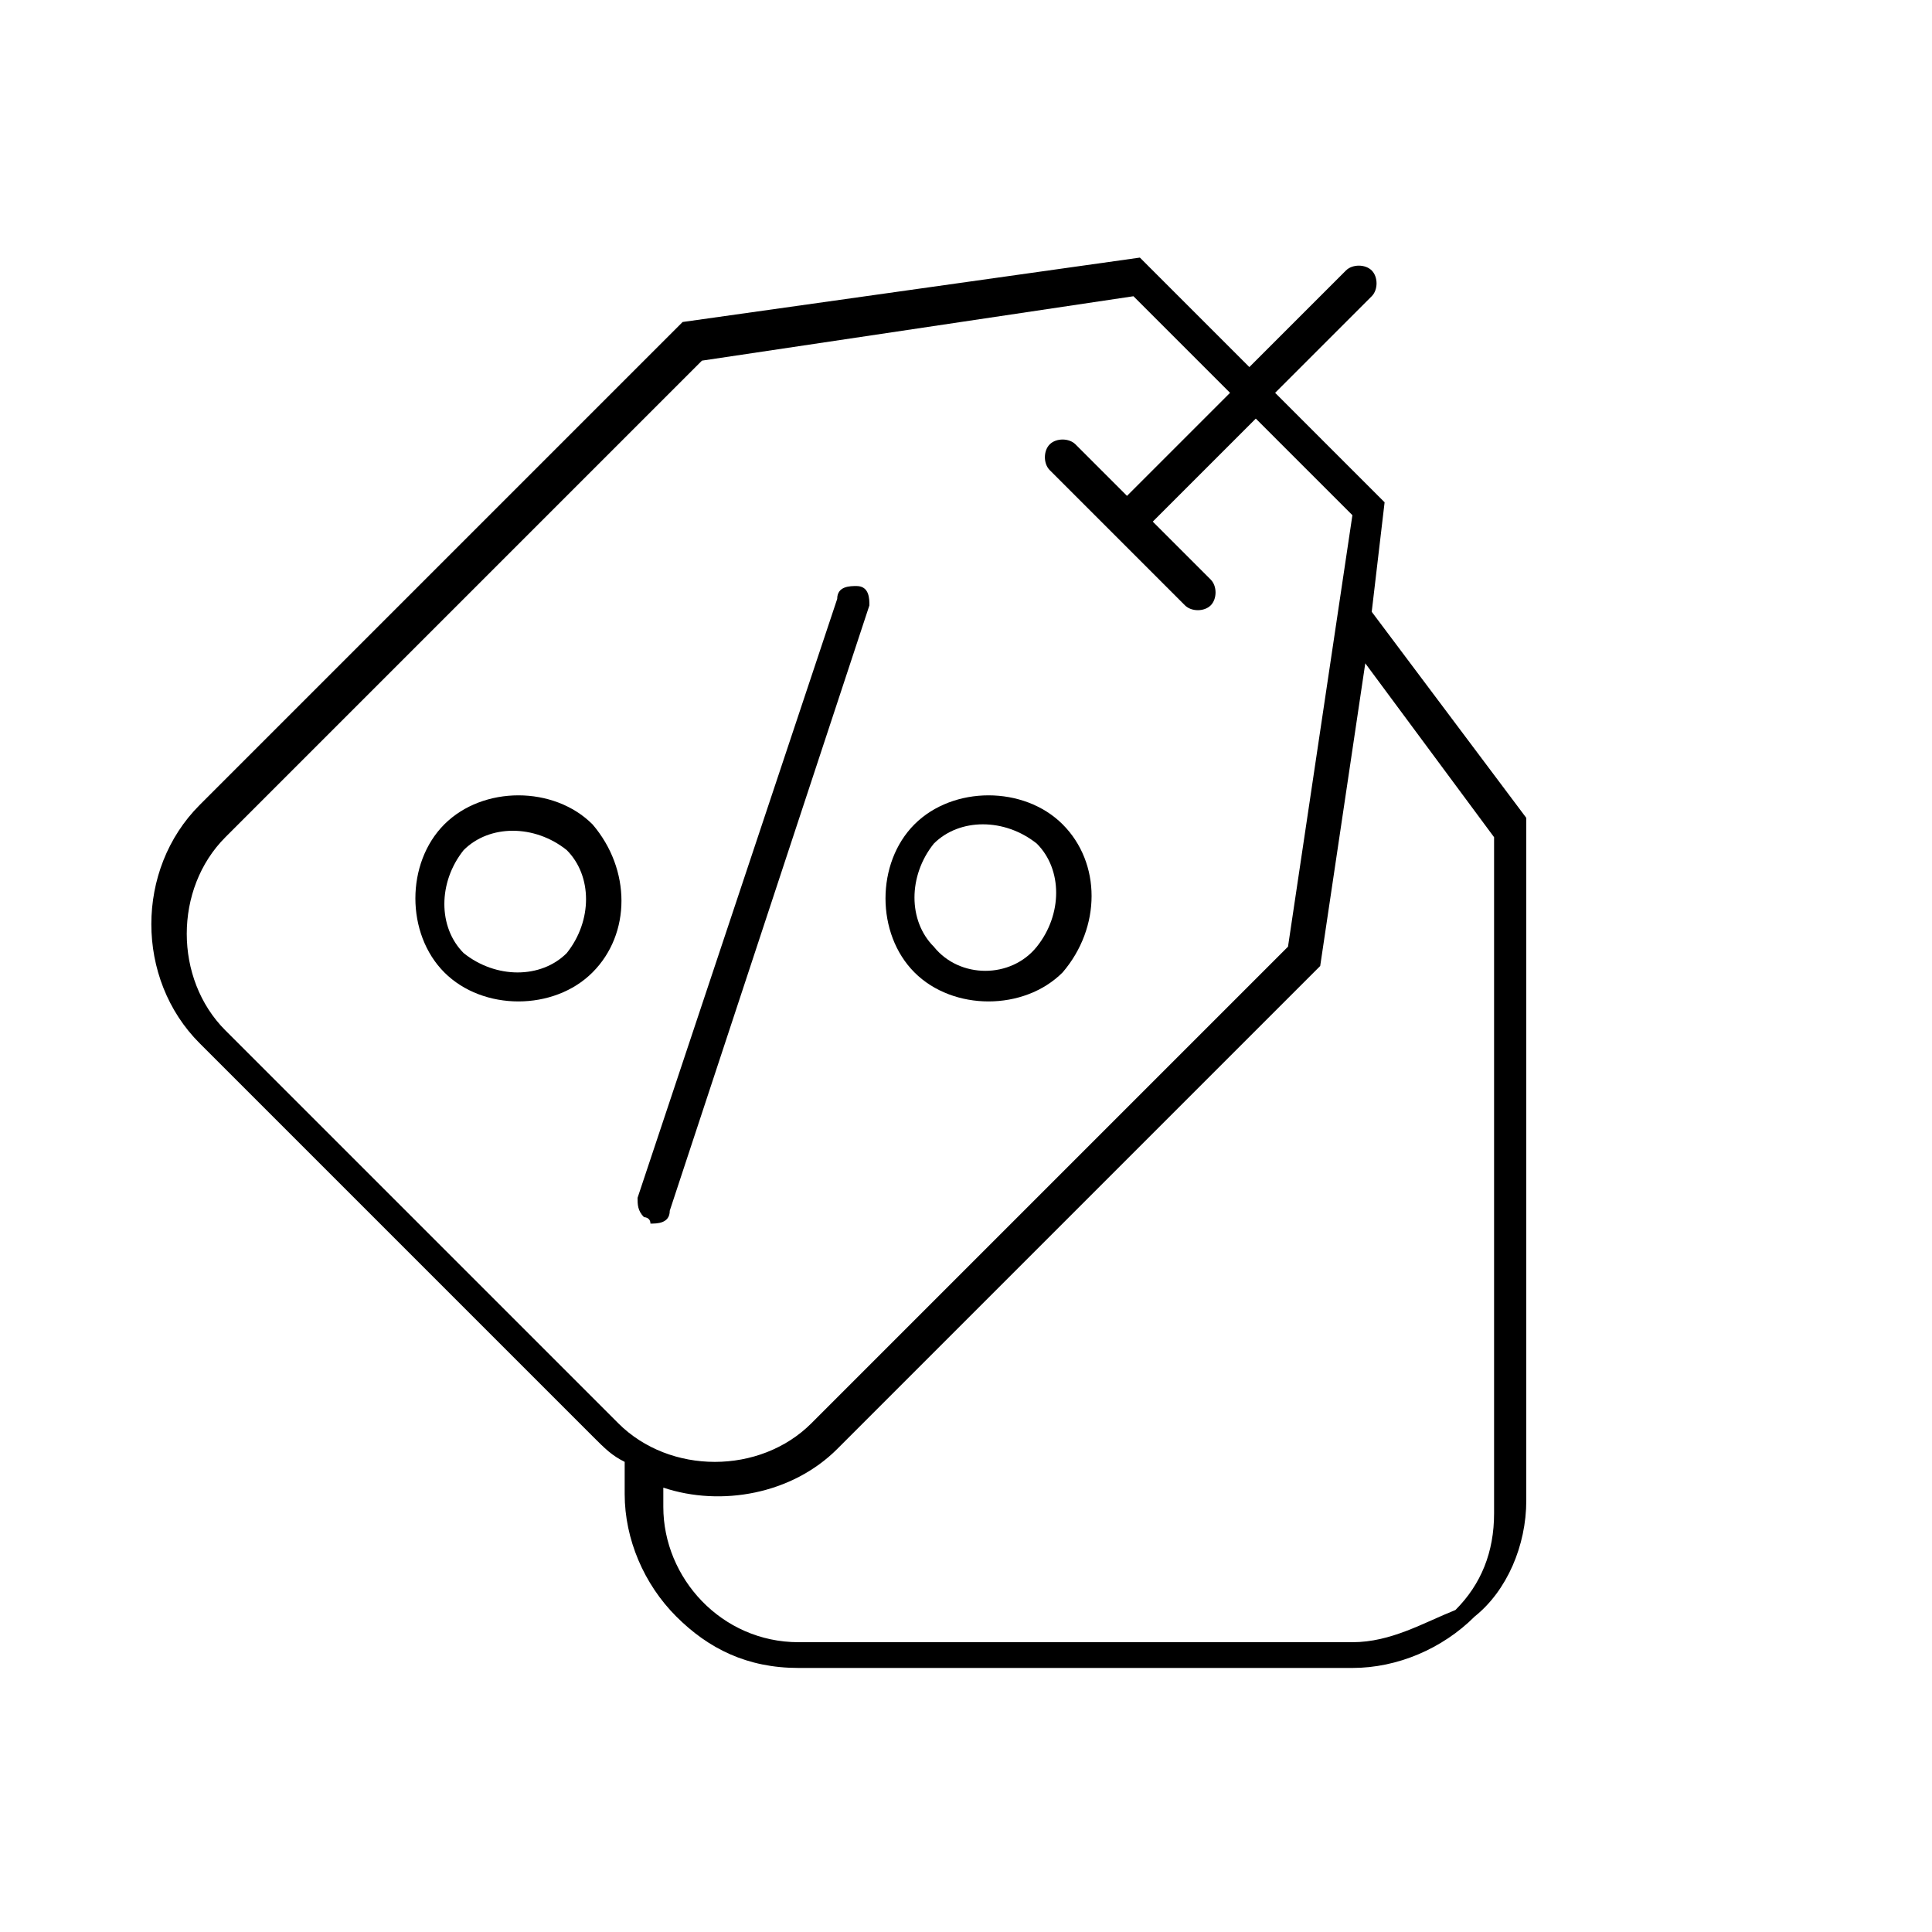 <?xml version="1.0" encoding="utf-8"?>
<!-- Generator: Adobe Illustrator 26.4.1, SVG Export Plug-In . SVG Version: 6.00 Build 0)  -->
<svg version="1.1" xmlns="http://www.w3.org/2000/svg" xmlns:xlink="http://www.w3.org/1999/xlink" x="0px" y="0px"
	 viewBox="0 0 30 30" style="enable-background:new 0 0 30 30;" xml:space="preserve">
<style type="text/css">
	.st0{display:none;}
	.st1{display:inline;}
</style>
<g id="katman_1" class="st0">
	<g class="st1">
		<path d="M20.2,5.3h-5.4V4.5c0-0.3-0.2-0.5-0.5-0.5h-2.2c-0.3,0-0.5,0.2-0.5,0.5v0.8H5.1v0.9c0,0.7,0.4,1.4,0.9,1.7
			c-0.2,0.9-0.3,1.8-0.3,2.9c0,2.6,0.7,5.3,2.1,5.3h7.3v0.3c0,0.8,0.6,1.5,1.4,1.6c-0.2,0.3-0.4,0.6-0.4,1c0,0.4,0.2,0.8,0.5,1.1
			h-0.5c-0.4,0-0.7,0.3-0.7,0.7v0.9c0,0.4,0.3,0.7,0.7,0.7h0.3v0.2c0,1,0.8,1.8,1.8,1.8h2.1V26h2.6v-1.9l0-7.2c0-0.1,0-0.2-0.1-0.3
			c-0.1-0.1-0.2-0.1-0.3-0.1h-1.1c-0.2,0-0.4,0.2-0.4,0.4v4.3c0,0.3-0.3,0.6-0.6,0.6h-0.6c0,0,0-0.1,0-0.1v-0.9
			c0-0.4-0.3-0.7-0.7-0.7h-0.5c0.3-0.3,0.5-0.7,0.5-1.1c0-0.4-0.2-0.8-0.4-1c0.8-0.1,1.4-0.8,1.4-1.6v-0.3h0.4
			c1.7,0,3.1-1.4,3.1-3.1v-1.5h0.6c0.3,0,0.6-0.3,0.6-0.6v-0.8C24.9,7.4,22.8,5.3,20.2,5.3z M22.3,25.4h-1.5v-1h1.5V25.4z
			 M21.7,21.2v-4.1h0.7l0,6.7h-2h-2.1c-0.7,0-1.2-0.6-1.2-1.2v-0.2h2.3h1.2C21.1,22.3,21.7,21.8,21.7,21.2z M19.4,20.8v0.9
			c0,0.1,0,0.1-0.1,0.1h-2.9h-0.3c-0.1,0-0.1,0-0.1-0.1v-0.9c0-0.1,0-0.1,0.1-0.1L19.4,20.8C19.3,20.7,19.4,20.8,19.4,20.8z
			 M12.2,4.6h2v0.7h-2V4.6z M6.2,10.8c0-1,0.1-1.9,0.3-2.7c0.2,0.1,0.4,0.1,0.6,0.1h0.1C7.1,8.8,7,9.7,7,10.8c0,0.8,0.1,1.6,0.1,2.2
			c0.1,0.8,0.3,1.1,0.6,1.1c0.3,0,0.5-0.3,0.6-1.1c0.1-0.6,0.1-1.4,0.1-2.2c0-1.1-0.1-2-0.2-2.6H9C9.2,9,9.3,9.9,9.3,10.8
			c0,2.7-0.8,4.7-1.5,4.7C7,15.5,6.2,13.5,6.2,10.8z M8,10.8c0,1.2-0.1,2-0.2,2.4c-0.1-0.4-0.2-1.3-0.2-2.4c0-1.1,0.1-2,0.2-2.4
			C7.9,8.8,8,9.7,8,10.8z M12.7,8.2C12.9,9,13,9.9,13,10.8c0,2.1-0.6,4-1.4,4.7H8.8c0.7-0.9,1.1-2.9,1.1-4.7c0-0.9-0.1-1.8-0.3-2.6
			H12.7z M18.7,19.1c0,0.6-0.5,1-1,1s-1-0.5-1-1c0-0.6,0.5-1,1-1S18.7,18.5,18.7,19.1z M19.7,16.4c0,0.6-0.5,1.1-1.1,1.1h-1.8
			c-0.6,0-1.1-0.5-1.1-1.1v-0.3h4V16.4z M23.2,13c0,1.4-1.1,2.5-2.5,2.5h-8.3c0.7-1,1.2-2.7,1.2-4.7c0-0.9-0.1-1.8-0.3-2.6H14
			c0.6,0,1.1,0.5,1.1,1.1c0,1.2,1,2.2,2.2,2.2h5.9V13z M24.4,10.9C24.4,10.9,24.4,10.9,24.4,10.9l-7.1,0c-0.9,0-1.7-0.8-1.7-1.7
			c0-0.9-0.7-1.6-1.6-1.6H7.1C6.3,7.7,5.6,7,5.6,6.2V5.9h14.6c2.3,0,4.2,1.9,4.2,4.2V10.9z"/>
		<path d="M17.7,19.4c0.2,0,0.3-0.2,0.3-0.3c0-0.2-0.2-0.3-0.3-0.3c-0.2,0-0.3,0.2-0.3,0.3C17.3,19.3,17.5,19.4,17.7,19.4z"/>
	</g>
</g>
<g id="katman_2" class="st0">
	<g class="st1">
		<path d="M17.5,7.7H4.6c-0.7,0-1.2,0.5-1.2,1.2v9.6c0,0.7,0.5,1.2,1.2,1.2h4l-0.3,1H8.2c-0.6,0-1.1,0.5-1.1,1.1v0.7H15v-0.7
			c0-0.6-0.5-1.1-1.1-1.1h-0.1l-0.3-1h4c0.7,0,1.2-0.5,1.2-1.2V8.9C18.7,8.2,18.1,7.7,17.5,7.7z M14.4,21.7v0.1H7.6v-0.1
			c0-0.3,0.2-0.5,0.5-0.5h5.7C14.2,21.1,14.4,21.4,14.4,21.7z M8.9,20.6l0.3-0.9h3.7l0.3,0.9H8.9z M4.6,8.2h12.9
			c0.3,0,0.6,0.3,0.6,0.6v8.7H3.9V8.9C3.9,8.5,4.2,8.2,4.6,8.2z M17.5,19.1H4.6c-0.3,0-0.6-0.3-0.6-0.6v-0.3h14.2v0.3
			C18.1,18.8,17.8,19.1,17.5,19.1z"/>
		<path d="M11,18.4c-0.1,0-0.3,0.1-0.3,0.3c0,0.1,0.1,0.3,0.3,0.3c0.1,0,0.3-0.1,0.3-0.3C11.3,18.5,11.2,18.4,11,18.4z"/>
		<path d="M25.5,7.8h-5c-0.6,0-1.1,0.5-1.1,1.1v12.4c0,0.6,0.5,1.1,1.1,1.1h5c0.6,0,1.1-0.5,1.1-1.1V8.9C26.6,8.3,26.1,7.8,25.5,7.8
			z M20.5,8.4h5c0.3,0,0.5,0.2,0.5,0.5v0.3H20V8.9C20,8.6,20.2,8.4,20.5,8.4z M26.1,9.7v0.6H20V9.7H26.1z M25.5,21.8h-5
			c-0.3,0-0.5-0.2-0.5-0.5V10.9h6.1v10.4C26.1,21.5,25.8,21.8,25.5,21.8z"/>
		<path d="M23,15.4c0.6,0,1.1-0.5,1.1-1.1c0-0.6-0.5-1.1-1.1-1.1c-0.6,0-1.1,0.5-1.1,1.1C21.9,14.9,22.4,15.4,23,15.4z M23,13.7
			c0.3,0,0.5,0.2,0.5,0.5c0,0.3-0.2,0.5-0.5,0.5s-0.5-0.2-0.5-0.5C22.5,14,22.7,13.7,23,13.7z"/>
		<path d="M24.5,17.7h-3c-0.2,0-0.3,0.1-0.3,0.3c0,0.2,0.1,0.3,0.3,0.3h3c0.2,0,0.3-0.1,0.3-0.3C24.8,17.8,24.7,17.7,24.5,17.7z"/>
		<path d="M24.5,18.8h-3c-0.2,0-0.3,0.1-0.3,0.3c0,0.2,0.1,0.3,0.3,0.3h3c0.2,0,0.3-0.1,0.3-0.3C24.8,18.9,24.7,18.8,24.5,18.8z"/>
		<path d="M24.5,19.9h-3c-0.2,0-0.3,0.1-0.3,0.3c0,0.2,0.1,0.3,0.3,0.3h3c0.2,0,0.3-0.1,0.3-0.3C24.8,20,24.7,19.9,24.5,19.9z"/>
	</g>
</g>
<g id="katman_3" class="st0">
	<g class="st1">
		<path d="M16.1,15.2C16.1,15.2,16.1,15.2,16.1,15.2c0-0.1,0-0.2,0-0.2c0-0.1,0-0.1,0-0.2c0,0,0,0,0,0c0-0.1,0-0.1,0-0.2
			c0,0,0,0,0,0c-0.1-0.9-0.5-1.8-1.2-2.5c-0.7-0.7-1.6-1.1-2.5-1.2c0,0,0,0,0,0c-0.1,0-0.1,0-0.2,0c0,0,0,0,0,0c-0.1,0-0.1,0-0.2,0
			s-0.1,0-0.2,0c0,0,0,0,0,0c-0.1,0-0.1,0-0.2,0c0,0,0,0,0,0c-0.9,0.1-1.8,0.5-2.5,1.2c-0.7,0.7-1.1,1.6-1.2,2.5c0,0,0,0,0,0
			c0,0.1,0,0.1,0,0.2c0,0,0,0,0,0.1c0,0.1,0,0.1,0,0.2c0,0,0,0,0,0.1c0,0,0,0,0,0.1c0,0.1,0,0.1,0,0.2c0,0,0,0,0,0.1
			c0,0.1,0,0.1,0,0.2c0,0,0,0,0,0c0.1,0.9,0.5,1.8,1.2,2.5c0.7,0.7,1.6,1.1,2.5,1.2c0,0,0,0,0,0c0.1,0,0.1,0,0.2,0c0,0,0,0,0,0
			c0.1,0,0.1,0,0.2,0s0.1,0,0.2,0c0,0,0,0,0,0c0.1,0,0.1,0,0.2,0c0,0,0,0,0,0c0.9-0.1,1.8-0.5,2.5-1.2c0.7-0.7,1.1-1.6,1.2-2.5
			c0,0,0,0,0,0C16.1,15.3,16.1,15.3,16.1,15.2z M15.4,16.2c0,0,0,0.1,0,0.1c0,0,0,0,0,0.1c0,0,0,0,0,0.1c0,0,0,0.1,0,0.1
			c0,0,0,0,0,0c-0.1,0.2-0.2,0.4-0.3,0.6c-0.3-0.8-0.9-1.6-1.7-2c0,0,0-0.1,0-0.1c0-0.1,0-0.2,0-0.2c0,0,0,0,0,0c0,0,0,0,0-0.1
			c0.8-0.2,1.7,0,2.4,0.4C15.6,15.4,15.5,15.8,15.4,16.2C15.4,16.2,15.4,16.2,15.4,16.2z M13.5,18.2c0,0-0.1,0-0.1,0c0,0,0,0-0.1,0
			c0,0,0,0-0.1,0c0,0-0.1,0-0.1,0c0,0,0,0,0,0c-0.2,0.1-0.4,0.1-0.6,0.2c0.4-0.8,0.5-1.7,0.3-2.6c0,0,0.1,0,0.1-0.1
			c0.1-0.1,0.1-0.1,0.1-0.2c0,0,0,0,0,0c0,0,0,0,0-0.1c0.7,0.5,1.2,1.2,1.4,2C14.2,17.8,13.9,18,13.5,18.2
			C13.6,18.2,13.6,18.2,13.5,18.2z M10.8,18.4c0,0-0.1,0-0.1,0c0,0,0,0-0.1,0c0,0,0,0-0.1,0c0,0-0.1,0-0.1,0c0,0,0,0,0,0
			c-0.2-0.1-0.4-0.2-0.5-0.3c0.8-0.3,1.6-0.9,2-1.7c0,0,0.1,0,0.1,0c0,0,0.1,0,0.1,0c0,0,0,0,0,0c0,0,0.1,0,0.1,0c0,0,0,0,0,0
			c0,0,0,0,0,0c0.2,0.8,0,1.7-0.4,2.4C11.5,18.6,11.2,18.5,10.8,18.4C10.8,18.4,10.8,18.4,10.8,18.4z M8.7,16.5c0,0,0-0.1,0-0.1
			c0,0,0,0,0-0.1c0,0,0,0,0-0.1c0,0,0-0.1,0-0.1c0,0,0,0,0,0c-0.1-0.2-0.1-0.4-0.2-0.6c0.5,0.2,1.1,0.4,1.7,0.4c0.3,0,0.6,0,0.9-0.1
			c0,0,0,0.1,0.1,0.1c0.1,0.1,0.2,0.1,0.2,0.2c-0.5,0.7-1.2,1.2-2,1.4C9.1,17.2,8.9,16.9,8.7,16.5C8.7,16.5,8.7,16.5,8.7,16.5z
			 M8.6,13.8c0,0,0-0.1,0-0.1c0,0,0,0,0-0.1c0,0,0,0,0-0.1c0,0,0-0.1,0-0.1c0,0,0,0,0,0C8.8,13.2,9,13,9.1,12.8
			c0.3,0.8,0.9,1.6,1.7,2c0,0,0,0.1,0,0.1c0,0.1,0,0.2,0,0.2c0,0,0,0,0,0c0,0,0,0,0,0.1c-0.8,0.2-1.7,0-2.4-0.4
			C8.4,14.5,8.5,14.1,8.6,13.8C8.6,13.8,8.6,13.8,8.6,13.8z M10.4,11.7c0,0,0.1,0,0.1,0c0,0,0,0,0.1,0c0,0,0,0,0.1,0
			c0,0,0.1,0,0.1,0c0,0,0,0,0,0c0.2-0.1,0.4-0.1,0.6-0.2c-0.4,0.8-0.5,1.7-0.3,2.6c0,0-0.1,0-0.1,0.1c0,0,0,0,0,0
			c-0.1,0.1-0.1,0.1-0.1,0.2c0,0,0,0,0,0c0,0,0,0,0,0.1c-0.7-0.5-1.2-1.2-1.4-2C9.8,12.1,10.1,11.9,10.4,11.7
			C10.4,11.7,10.4,11.7,10.4,11.7z M13.2,11.6c0,0,0.1,0,0.1,0c0,0,0,0,0.1,0c0,0,0,0,0.1,0c0,0,0.1,0,0.1,0c0,0,0,0,0,0
			c0.2,0.1,0.4,0.2,0.6,0.3c-0.8,0.3-1.6,0.9-2,1.7c0,0-0.1,0-0.1,0c0,0-0.1,0-0.1,0c0,0,0,0,0,0c0,0-0.1,0-0.1,0c0,0,0,0,0,0
			c0,0,0,0,0,0c-0.2-0.8,0-1.7,0.4-2.4C12.4,11.4,12.8,11.4,13.2,11.6C13.2,11.6,13.2,11.6,13.2,11.6z M15.3,13.4c0,0,0,0.1,0,0.1
			c0,0,0,0,0,0.1c0,0,0,0,0,0.1c0,0,0,0.1,0,0.1c0,0,0,0,0,0c0.1,0.2,0.1,0.4,0.2,0.6c-0.8-0.4-1.7-0.5-2.6-0.3c0,0,0-0.1-0.1-0.1
			c-0.1-0.1-0.2-0.1-0.2-0.2c0.5-0.7,1.2-1.2,2-1.4C14.9,12.7,15.1,13,15.3,13.4C15.2,13.4,15.3,13.4,15.3,13.4z M12.1,15.7
			C12.1,15.7,12.1,15.7,12.1,15.7C12.1,15.7,12.1,15.7,12.1,15.7c-0.1,0-0.1,0-0.1,0c0,0,0,0-0.1,0c0,0,0,0,0,0c0,0,0,0-0.1,0
			c0,0,0,0,0,0c-0.2,0-0.3-0.1-0.4-0.3c0,0,0,0,0,0c0,0,0,0,0,0c0,0,0,0,0,0c0,0,0,0,0,0c0,0,0,0,0,0c0,0,0,0,0,0c0,0,0,0,0,0
			c0,0,0,0,0,0c0,0,0,0,0-0.1c0,0,0,0,0,0c0-0.1,0-0.2,0-0.3c0,0,0,0,0,0c0,0,0,0,0-0.1c0,0,0,0,0,0c0,0,0,0,0,0c0,0,0,0,0,0
			c0,0,0,0,0,0c0,0,0,0,0,0c0,0,0,0,0,0c0,0,0,0,0,0c0,0,0,0,0,0c0.1-0.1,0.3-0.3,0.4-0.3c0,0,0,0,0,0c0,0,0,0,0.1,0c0,0,0,0,0,0
			c0,0,0,0,0.1,0c0,0,0,0,0.1,0c0,0,0,0,0,0c0,0,0,0,0.1,0c0,0,0,0,0,0c0.2,0,0.4,0.2,0.5,0.3c0,0,0,0,0,0c0,0,0,0,0,0c0,0,0,0,0,0
			c0,0,0,0,0,0c0,0,0,0,0,0c0,0,0,0,0,0c0,0,0,0,0,0c0,0,0,0,0,0c0,0.1,0,0.2,0,0.2c0,0,0,0,0,0c0,0,0,0,0,0c0,0,0,0,0,0
			c0,0,0,0,0,0c0,0,0,0,0,0c0,0,0,0,0,0c0,0,0,0,0,0c0,0,0,0,0,0C12.5,15.5,12.3,15.6,12.1,15.7C12.1,15.7,12.1,15.7,12.1,15.7z"/>
		<path d="M25.2,15.2C25.2,15.2,25.2,15.2,25.2,15.2c0-0.1,0-0.2,0-0.2c0-0.1,0-0.1,0-0.2c0,0,0,0,0,0c0-0.1,0-0.1,0-0.2
			c0,0,0,0,0,0c-0.1-0.9-0.5-1.8-1.2-2.5c-0.7-0.7-1.6-1.1-2.5-1.2c0,0,0,0,0,0c-0.1,0-0.1,0-0.2,0c0,0,0,0,0,0c-0.1,0-0.1,0-0.2,0
			c0,0,0,0,0,0s0,0,0,0c0,0,0,0,0,0c-0.1,0-0.1,0-0.2,0c0,0,0,0,0,0c-0.1,0-0.1,0-0.2,0c0,0,0,0,0,0c-0.9,0.1-1.8,0.5-2.5,1.2
			c-0.7,0.7-1.1,1.6-1.2,2.5c0,0,0,0,0,0c0,0.1,0,0.1,0,0.2c0,0,0,0,0,0.1c0,0.1,0,0.1,0,0.2c0,0,0,0,0,0.1c0,0,0,0,0,0.1
			c0,0.1,0,0.1,0,0.2c0,0,0,0,0,0.1c0,0.1,0,0.1,0,0.2c0,0,0,0,0,0c0.1,0.9,0.5,1.8,1.2,2.5c0.7,0.7,1.6,1.1,2.5,1.2c0,0,0,0,0,0
			c0.1,0,0.1,0,0.2,0c0,0,0,0,0,0c0.1,0,0.1,0,0.2,0c0,0,0,0,0,0c0,0,0,0,0,0s0,0,0,0c0.1,0,0.1,0,0.2,0c0,0,0,0,0,0
			c0.1,0,0.1,0,0.2,0c0,0,0,0,0,0c0.9-0.1,1.8-0.5,2.5-1.2c0.7-0.7,1.1-1.6,1.2-2.5c0,0,0,0,0,0C25.1,15.3,25.2,15.3,25.2,15.2z
			 M24.4,16.2c0,0,0,0.1,0,0.1c0,0,0,0,0,0.1c0,0,0,0,0,0.1c0,0,0,0.1,0,0.1c0,0,0,0,0,0c-0.1,0.2-0.2,0.4-0.3,0.6
			c-0.3-0.8-0.9-1.6-1.7-2c0,0,0-0.1,0-0.1c0,0,0-0.1,0-0.1c0,0,0,0,0,0c0,0,0,0,0,0c0,0,0-0.1,0-0.1c0,0,0,0,0,0c0,0,0,0,0,0
			c0.8-0.2,1.7,0,2.4,0.4C24.6,15.4,24.5,15.8,24.4,16.2C24.4,16.2,24.4,16.2,24.4,16.2z M22.6,18.2c0,0-0.1,0-0.1,0c0,0,0,0-0.1,0
			c0,0,0,0-0.1,0c0,0-0.1,0-0.1,0c0,0,0,0,0,0c-0.2,0.1-0.4,0.1-0.6,0.2c0.4-0.8,0.5-1.7,0.3-2.6c0,0,0.1,0,0.1-0.1c0,0,0,0,0,0
			c0,0,0,0,0,0c0.1-0.1,0.1-0.1,0.2-0.2c0.7,0.5,1.2,1.2,1.4,2C23.2,17.8,22.9,18.1,22.6,18.2C22.6,18.2,22.6,18.2,22.6,18.2z
			 M19.8,18.4c0,0-0.1,0-0.1,0c0,0,0,0-0.1,0c0,0,0,0-0.1,0c0,0-0.1,0-0.1,0c0,0,0,0,0,0c-0.2-0.1-0.4-0.2-0.5-0.3
			c0.8-0.3,1.6-0.9,2-1.7c0,0,0.1,0,0.1,0c0,0,0.1,0,0.1,0c0,0,0,0,0,0c0,0,0,0,0,0c0,0,0.1,0,0.1,0c0,0,0,0,0,0c0,0,0,0,0,0
			c0.2,0.8,0,1.7-0.4,2.4C20.6,18.6,20.2,18.5,19.8,18.4C19.8,18.4,19.8,18.4,19.8,18.4z M17.7,16.5c0,0,0-0.1,0-0.1c0,0,0,0,0-0.1
			c0,0,0,0,0-0.1c0,0,0-0.1,0-0.1c0,0,0,0,0,0c-0.1-0.2-0.1-0.4-0.2-0.6c0.5,0.2,1.1,0.4,1.7,0.4c0.3,0,0.6,0,0.9-0.1
			c0,0,0,0.1,0.1,0.1c0.1,0.1,0.2,0.1,0.2,0.2c-0.5,0.7-1.2,1.2-2,1.4C18.1,17.2,17.9,16.9,17.7,16.5C17.8,16.5,17.7,16.5,17.7,16.5
			z M17.6,13.8c0,0,0-0.1,0-0.1c0,0,0,0,0-0.1c0,0,0,0,0-0.1c0,0,0-0.1,0-0.1c0,0,0,0,0,0c0.1-0.2,0.2-0.4,0.3-0.5
			c0.3,0.8,0.9,1.6,1.7,2c0,0,0,0.1,0,0.1c0,0.1,0,0.2,0,0.2c0,0,0,0,0,0c0,0,0,0,0,0.1c-0.8,0.2-1.7,0-2.4-0.4
			C17.4,14.5,17.5,14.1,17.6,13.8C17.6,13.8,17.6,13.8,17.6,13.8z M19.4,11.7c0,0,0.1,0,0.1,0c0,0,0,0,0.1,0c0,0,0,0,0.1,0
			c0,0,0.1,0,0.1,0c0,0,0,0,0,0c0.2-0.1,0.4-0.1,0.6-0.2c-0.4,0.8-0.5,1.7-0.3,2.6c0,0-0.1,0-0.1,0.1c0,0,0,0,0,0
			c-0.1,0.1-0.1,0.1-0.1,0.2c0,0,0,0,0,0c0,0,0,0,0,0.1c-0.7-0.5-1.2-1.2-1.4-2C18.8,12.1,19.1,11.9,19.4,11.7
			C19.4,11.7,19.4,11.7,19.4,11.7z M22.2,11.6c0,0,0.1,0,0.1,0c0,0,0,0,0.1,0c0,0,0,0,0.1,0c0,0,0.1,0,0.1,0c0,0,0,0,0,0
			c0.2,0.1,0.4,0.2,0.6,0.3c-0.8,0.3-1.6,0.9-2,1.7c0,0-0.1,0-0.1,0c0,0-0.1,0-0.1,0c0,0,0,0,0,0c0,0-0.1,0-0.1,0c0,0,0,0,0,0
			c0,0,0,0,0,0c-0.2-0.8,0-1.7,0.4-2.4C21.5,11.4,21.8,11.4,22.2,11.6C22.2,11.6,22.2,11.6,22.2,11.6z M24.3,13.4c0,0,0,0.1,0,0.1
			c0,0,0,0,0,0.1c0,0,0,0,0,0.1c0,0,0,0.1,0,0.1c0,0,0,0,0,0c0.1,0.2,0.1,0.4,0.2,0.6c-0.8-0.4-1.7-0.5-2.6-0.3c0,0,0-0.1-0.1-0.1
			c0,0,0,0,0,0c0,0,0,0,0,0c-0.1-0.1-0.1-0.1-0.2-0.2c0.5-0.7,1.2-1.2,2-1.4C23.9,12.7,24.1,13,24.3,13.4
			C24.3,13.4,24.3,13.4,24.3,13.4z M20.9,15.7C20.9,15.7,20.9,15.7,20.9,15.7C20.9,15.7,20.9,15.7,20.9,15.7
			C20.9,15.7,20.9,15.7,20.9,15.7c-0.3,0-0.4-0.2-0.5-0.3c0,0,0,0,0,0c0,0,0,0,0,0c0,0,0,0,0,0c0,0,0,0,0,0c0,0,0,0,0,0c0,0,0,0,0,0
			c0,0,0,0,0,0c0,0,0,0,0,0c0,0,0,0,0-0.1c0,0,0,0,0,0c0-0.1,0-0.2,0-0.3c0,0,0,0,0,0c0,0,0,0,0-0.1c0,0,0,0,0,0c0,0,0,0,0,0
			c0,0,0,0,0,0c0,0,0,0,0,0c0,0,0,0,0,0c0,0,0,0,0,0c0,0,0,0,0,0c0,0,0,0,0,0c0.1-0.1,0.3-0.3,0.4-0.3c0,0,0,0,0,0c0,0,0,0,0.1,0
			c0,0,0,0,0,0c0,0,0,0,0.1,0c0,0,0,0,0.1,0c0,0,0,0,0,0c0,0,0,0,0.1,0c0,0,0,0,0,0c0.3,0.1,0.5,0.3,0.5,0.5c0,0,0,0,0,0
			c0,0,0,0,0,0.1c0,0,0,0,0,0c0,0,0,0,0,0.1c0,0,0,0,0,0.1c0,0,0,0,0,0c0,0,0,0,0,0.1c0,0,0,0,0,0c-0.1,0.3-0.3,0.5-0.5,0.5
			c0,0,0,0,0,0c0,0,0,0-0.1,0c0,0,0,0,0,0C21.1,15.7,21,15.7,20.9,15.7C21,15.7,21,15.7,20.9,15.7z"/>
		<path d="M25.6,9.6H6.3V7.9c0-0.2-0.1-0.3-0.3-0.3H3.6c-0.2,0-0.3,0.1-0.3,0.3s0.1,0.3,0.3,0.3h2.2V11H5c-0.2,0-0.4,0.2-0.4,0.4
			v2.9c0,0.2,0.2,0.4,0.4,0.4h0.8v0.9H5c-0.2,0-0.4,0.2-0.4,0.4v2.9c0,0.2,0.2,0.4,0.4,0.4h0.8v3c0,0.2,0.1,0.3,0.3,0.3
			c0.2,0,0.3-0.1,0.3-0.3v-1.7H8v1.5c0,0.3,0.2,0.5,0.5,0.5h4.7c0.3,0,0.5-0.2,0.5-0.5v-1.5H15v1.4c0,0.3,0.2,0.6,0.6,0.6H24
			c0.3,0,0.6-0.2,0.6-0.6v-1.4h1c0.6,0,1.1-0.5,1.1-1.1v-8.7C26.6,10.1,26.2,9.6,25.6,9.6z M5.1,14.1v-2.5h0.7v2.5H5.1z M5.1,18.5
			V16h0.7v2.5H5.1z M13.1,21.8H12v-0.6c0-0.2-0.2-0.4-0.4-0.4s-0.4,0.2-0.4,0.4v0.6h-1v-0.6c0-0.2-0.2-0.4-0.4-0.4h0
			c-0.2,0-0.4,0.2-0.4,0.4v0.6H8.5v-1.4h4.6V21.8z M24,21.8C24,21.8,24,21.8,24,21.8l-0.9,0v-0.6c0-0.2-0.2-0.4-0.4-0.4l0,0
			c-0.2,0-0.4,0.2-0.4,0.4v0.6h-0.8v-0.6c0-0.2-0.2-0.4-0.4-0.4c-0.2,0-0.4,0.2-0.4,0.4v0.6h-0.8v-0.6c0-0.2-0.2-0.4-0.4-0.4
			c-0.2,0-0.4,0.2-0.4,0.4v0.6h-0.8v-0.6c0-0.2-0.2-0.4-0.4-0.4c-0.2,0-0.4,0.2-0.4,0.4v0.6h-0.8v-0.6c0-0.2-0.2-0.4-0.4-0.4
			c-0.2,0-0.4,0.2-0.4,0.4v0.6h-0.9c0,0,0,0,0,0v-1.4H24V21.8z M26.1,19.3c0,0.3-0.2,0.5-0.5,0.5h-1H15h-1.3H8H6.3v-9.7h19.2
			c0.3,0,0.5,0.2,0.5,0.5V19.3z"/>
	</g>
</g>
<g id="katman_4" class="st0">
	<g class="st1">
		<path d="M25.1,13.2v-2c0-0.3-0.1-0.7-0.3-0.9l0,0l-2.8-4.6c-0.3-0.5-0.8-0.8-1.4-0.8H9.3c-0.6,0-1.1,0.3-1.4,0.8l-2.8,4.6l0,0
			c-0.2,0.3-0.3,0.6-0.3,0.9v2c0,0.6,0.3,1.2,0.8,1.5c-0.5,0.3-0.8,0.9-0.8,1.5v2c0,0.6,0.3,1.2,0.8,1.5c-0.5,0.3-0.8,0.9-0.8,1.5v2
			c0,1,0.8,1.8,1.8,1.8h16.7c1,0,1.8-0.8,1.8-1.8v-2c0-0.6-0.3-1.2-0.8-1.5c0.5-0.3,0.8-0.9,0.8-1.5v-2c0-0.6-0.3-1.2-0.8-1.5
			C24.8,14.4,25.1,13.9,25.1,13.2z M8.4,6c0.2-0.3,0.5-0.5,0.9-0.5h11.4c0.4,0,0.7,0.2,0.9,0.5l2.1,3.5c-0.1,0-0.2,0-0.4,0H6.6
			c-0.1,0-0.2,0-0.4,0L8.4,6z M24.6,21.3v2c0,0.7-0.5,1.2-1.2,1.2H6.6c-0.7,0-1.2-0.5-1.2-1.2v-2C5.4,20.6,6,20,6.6,20h16.7
			C24,20,24.6,20.6,24.6,21.3z M24.6,16.2v2c0,0.7-0.5,1.2-1.2,1.2H6.6c-0.7,0-1.2-0.5-1.2-1.2v-2C5.4,15.6,6,15,6.6,15h16.7
			C24,15,24.6,15.6,24.6,16.2z M24.6,13.2c0,0.7-0.5,1.2-1.2,1.2H6.6c-0.7,0-1.2-0.5-1.2-1.2v-2C5.4,10.5,6,10,6.6,10h16.7
			c0.7,0,1.2,0.5,1.2,1.2V13.2z"/>
		<path d="M7.6,11.1c-0.6,0-1.1,0.5-1.1,1.1c0,0.6,0.5,1.1,1.1,1.1c0.6,0,1.1-0.5,1.1-1.1C8.7,11.6,8.2,11.1,7.6,11.1z M7.6,12.7
			c-0.3,0-0.5-0.2-0.5-0.5c0-0.3,0.2-0.5,0.5-0.5c0.3,0,0.5,0.2,0.5,0.5C8.1,12.5,7.9,12.7,7.6,12.7z"/>
		<path d="M22.4,11h-7c-0.2,0-0.4,0.2-0.4,0.4s0.2,0.4,0.4,0.4h7c0.2,0,0.4-0.2,0.4-0.4S22.6,11,22.4,11z"/>
		<path d="M22.4,12.7h-7c-0.2,0-0.4,0.2-0.4,0.4s0.2,0.4,0.4,0.4h7c0.2,0,0.4-0.2,0.4-0.4S22.6,12.7,22.4,12.7z"/>
		<path d="M7.6,18.3c0.6,0,1.1-0.5,1.1-1.1c0-0.6-0.5-1.1-1.1-1.1c-0.6,0-1.1,0.5-1.1,1.1C6.5,17.9,7,18.3,7.6,18.3z M7.6,16.7
			c0.3,0,0.5,0.2,0.5,0.5c0,0.3-0.2,0.5-0.5,0.5c-0.3,0-0.5-0.2-0.5-0.5C7.1,16.9,7.3,16.7,7.6,16.7z"/>
		<path d="M15.4,16.8h7c0.2,0,0.4-0.2,0.4-0.4v0c0-0.2-0.2-0.4-0.4-0.4h-7c-0.2,0-0.4,0.2-0.4,0.4v0C15,16.6,15.2,16.8,15.4,16.8z"
			/>
		<path d="M15.4,18.6h7c0.2,0,0.4-0.2,0.4-0.4c0-0.2-0.2-0.4-0.4-0.4h-7c-0.2,0-0.4,0.2-0.4,0.4C15,18.4,15.2,18.6,15.4,18.6z"/>
		<path d="M7.6,23.4c0.6,0,1.1-0.5,1.1-1.1s-0.5-1.1-1.1-1.1c-0.6,0-1.1,0.5-1.1,1.1S7,23.4,7.6,23.4z M7.6,21.7
			c0.3,0,0.5,0.2,0.5,0.5s-0.2,0.5-0.5,0.5c-0.3,0-0.5-0.2-0.5-0.5S7.3,21.7,7.6,21.7z"/>
		<path d="M15.4,21.8h7c0.2,0,0.4-0.2,0.4-0.4c0-0.2-0.2-0.4-0.4-0.4h-7c-0.2,0-0.4,0.2-0.4,0.4C15,21.7,15.2,21.8,15.4,21.8z"/>
		<path d="M15.4,23.6h7c0.2,0,0.4-0.2,0.4-0.4c0-0.2-0.2-0.4-0.4-0.4h-7c-0.2,0-0.4,0.2-0.4,0.4C15,23.4,15.2,23.6,15.4,23.6z"/>
	</g>
</g>
<g id="katman_5" class="st0">
	<g class="st1">
		<path d="M23.6,5H6.4C5.6,5,5,5.6,5,6.4v17.3C5,24.4,5.6,25,6.4,25h17.3c0.8,0,1.4-0.6,1.4-1.4V6.4C25,5.6,24.4,5,23.6,5z
			 M24.5,23.6c0,0.5-0.4,0.9-0.9,0.9H6.4c-0.5,0-0.9-0.4-0.9-0.9V6.4c0-0.5,0.4-0.9,0.9-0.9h17.3c0.5,0,0.9,0.4,0.9,0.9V23.6z"/>
		<path d="M8.9,7.2C8,7.2,7.2,7.9,7.2,8.8s0.8,1.7,1.7,1.7c0.9,0,1.7-0.8,1.7-1.7S9.8,7.2,8.9,7.2z M8.9,10c-0.6,0-1.1-0.5-1.1-1.1
			c0-0.6,0.5-1.1,1.1-1.1c0.6,0,1.1,0.5,1.1,1.1C10.1,9.5,9.5,10,8.9,10z"/>
		<path d="M8.9,12.1c-0.9,0-1.7,0.8-1.7,1.7s0.8,1.7,1.7,1.7c0.9,0,1.7-0.8,1.7-1.7S9.8,12.1,8.9,12.1z M8.9,15
			c-0.6,0-1.1-0.5-1.1-1.1c0-0.6,0.5-1.1,1.1-1.1c0.6,0,1.1,0.5,1.1,1.1C10.1,14.4,9.5,15,8.9,15z"/>
		<path d="M12.4,23H23v-16H12.4V23z M12.9,7.5h2.8v0.1h0.5V7.5h2.9v0.1h0.5V7.5h2.9v15h-2.9v-0.1h-0.5v0.1h-2.9v-0.1h-0.5v0.1h-2.8
			V7.5z"/>
		<rect x="14" y="8.2" width="0.6" height="1.9"/>
		<rect x="17.3" y="8.2" width="0.6" height="1.9"/>
		<rect x="20.7" y="8.2" width="0.6" height="1.9"/>
		<rect x="15.7" y="16.7" width="0.5" height="0.7"/>
		<rect x="15.7" y="15.3" width="0.5" height="0.7"/>
		<rect x="15.7" y="20.9" width="0.5" height="0.7"/>
		<rect x="15.7" y="19.5" width="0.5" height="0.7"/>
		<rect x="15.7" y="18.1" width="0.5" height="0.7"/>
		<rect x="15.7" y="13.9" width="0.5" height="0.7"/>
		<rect x="15.7" y="8.2" width="0.5" height="0.7"/>
		<rect x="15.7" y="12.5" width="0.5" height="0.7"/>
		<rect x="15.7" y="9.7" width="0.5" height="0.7"/>
		<rect x="15.7" y="11.1" width="0.5" height="0.7"/>
		<rect x="19.1" y="8.2" width="0.5" height="0.7"/>
		<rect x="19.1" y="9.7" width="0.5" height="0.7"/>
		<rect x="19.1" y="16.7" width="0.5" height="0.7"/>
		<rect x="19.1" y="19.5" width="0.5" height="0.7"/>
		<rect x="19.1" y="18.1" width="0.5" height="0.7"/>
		<rect x="19.1" y="20.9" width="0.5" height="0.7"/>
		<rect x="19.1" y="13.9" width="0.5" height="0.7"/>
		<rect x="19.1" y="12.5" width="0.5" height="0.7"/>
		<rect x="19.1" y="11.1" width="0.5" height="0.7"/>
		<rect x="19.1" y="15.3" width="0.5" height="0.7"/>
	</g>
</g>
<g id="katman_6" class="st0">
	<g class="st1">
		<path d="M25.8,9.5H4.2c-0.4,0-0.8,0.4-0.8,0.8v7.4c0,0.4,0.4,0.8,0.8,0.8h1.4l0.3,1.3c0.1,0.4,0.4,0.6,0.8,0.6h0.9
			c0.4,0,0.7-0.3,0.8-0.6l0.3-1.3h12.8l0.3,1.3c0.1,0.4,0.4,0.6,0.8,0.6h0.9c0.4,0,0.7-0.3,0.8-0.6l0.3-1.3h1.4
			c0.4,0,0.8-0.4,0.8-0.8v-7.4C26.6,9.9,26.2,9.5,25.8,9.5z M7.8,19.7c0,0.1-0.1,0.2-0.2,0.2H6.7c-0.1,0-0.2-0.1-0.2-0.2l-0.3-1.2
			h1.9L7.8,19.7z M23.6,19.7c0,0.1-0.1,0.2-0.2,0.2h-0.9c-0.1,0-0.2-0.1-0.2-0.2l-0.3-1.2h1.9L23.6,19.7z M26.1,17.8
			c0,0.1-0.1,0.3-0.3,0.3h-1.3h-3.3H8.7H5.5H4.2c-0.1,0-0.3-0.1-0.3-0.3v-7.4c0-0.1,0.1-0.3,0.3-0.3h21.6c0.1,0,0.3,0.1,0.3,0.3
			V17.8z"/>
		<path d="M7.1,13.4H5.6c-0.4,0-0.6,0.3-0.6,0.6v1.6c0,0.4,0.3,0.6,0.6,0.6h1.6c0.4,0,0.6-0.3,0.6-0.6v-1.6
			C7.8,13.7,7.5,13.4,7.1,13.4z M7.2,15.7C7.2,15.7,7.2,15.8,7.2,15.7l-1.7,0.1c-0.1,0-0.1,0-0.1-0.1v-1.6c0-0.1,0-0.1,0.1-0.1h1.6
			c0.1,0,0.1,0,0.1,0.1V15.7z"/>
		<path d="M10.7,13.4H9.1c-0.4,0-0.6,0.3-0.6,0.6v1.6c0,0.4,0.3,0.6,0.6,0.6h1.6c0.4,0,0.6-0.3,0.6-0.6v-1.6
			C11.3,13.7,11,13.4,10.7,13.4z M10.7,15.7C10.7,15.7,10.7,15.8,10.7,15.7l-1.7,0.1c-0.1,0-0.1,0-0.1-0.1v-1.6C9,14,9,14,9.1,14
			h1.6c0.1,0,0.1,0,0.1,0.1V15.7z"/>
		<path d="M14.2,13.4h-1.6c-0.4,0-0.6,0.3-0.6,0.6v1.6c0,0.4,0.3,0.6,0.6,0.6h1.6c0.4,0,0.6-0.3,0.6-0.6v-1.6
			C14.8,13.7,14.5,13.4,14.2,13.4z M14.3,15.7C14.3,15.7,14.2,15.8,14.3,15.7l-1.7,0.1c-0.1,0-0.1,0-0.1-0.1v-1.6
			c0-0.1,0-0.1,0.1-0.1h1.6c0.1,0,0.1,0,0.1,0.1V15.7z"/>
		<path d="M17.7,13.4h-1.6c-0.4,0-0.6,0.3-0.6,0.6v1.6c0,0.4,0.3,0.6,0.6,0.6h1.6c0.4,0,0.6-0.3,0.6-0.6v-1.6
			C18.3,13.7,18,13.4,17.7,13.4z M17.8,15.7C17.8,15.7,17.7,15.8,17.8,15.7l-1.7,0.1c-0.1,0-0.1,0-0.1-0.1v-1.6c0-0.1,0-0.1,0.1-0.1
			h1.6c0.1,0,0.1,0,0.1,0.1V15.7z"/>
		<path d="M21.2,13.4h-1.6c-0.4,0-0.6,0.3-0.6,0.6v1.6c0,0.4,0.3,0.6,0.6,0.6h1.6c0.4,0,0.6-0.3,0.6-0.6v-1.6
			C21.9,13.7,21.6,13.4,21.2,13.4z M21.3,15.7C21.3,15.7,21.3,15.8,21.3,15.7l-1.7,0.1c-0.1,0-0.1,0-0.1-0.1v-1.6
			c0-0.1,0-0.1,0.1-0.1h1.6c0.1,0,0.1,0,0.1,0.1V15.7z"/>
		<path d="M24.3,12.3c-0.5,0-1,0.4-1,1c0,0.5,0.4,1,1,1c0.5,0,1-0.4,1-1C25.3,12.8,24.9,12.3,24.3,12.3z M24.3,13.8
			c-0.3,0-0.5-0.2-0.5-0.5c0-0.3,0.2-0.5,0.5-0.5c0.3,0,0.5,0.2,0.5,0.5C24.8,13.6,24.6,13.8,24.3,13.8z"/>
		<rect x="23.6" y="11" width="1.5" height="0.7"/>
	</g>
</g>
<g id="katman_7" class="st0">
	<g class="st1">
		<path d="M24.9,10.4l-0.5-0.5l0,0l-4.2-4.2l0,0l-0.6-0.6c-0.4-0.4-1-0.4-1.3,0l-4.2,4.2L13.9,9c-0.1-0.1-0.4-0.1-0.5,0l-4.2,4.2
			l0,0c0,0,0,0,0,0l0,0l-1.5,4.9c-0.1,0.2,0,0.4,0.1,0.5l0.6,0.6l-1,1c-0.2,0.2-0.2,0.6,0,0.8l0.3,0.3L5,24.1
			c-0.2,0.2-0.2,0.5,0,0.6l0.3,0.3c0.1,0.1,0.2,0.1,0.3,0.1s0.2,0,0.3-0.1l2.7-2.7l0.3,0.3c0.1,0.1,0.3,0.2,0.4,0.2
			c0.2,0,0.3-0.1,0.4-0.2l1-1l0.6,0.6c0.1,0.1,0.2,0.2,0.4,0.2c0.1,0,0.1,0,0.2,0l4.9-1.5l0,0l0,0c0,0,0,0,0,0l0,0l4.2-4.2
			c0.1-0.1,0.1-0.4,0-0.5l-0.3-0.3l4.2-4.2C25.3,11.3,25.3,10.7,24.9,10.4z M5.6,24.6l-0.2-0.2l2.6-2.6L8.3,22L5.6,24.6z M9.4,22.2
			C9.4,22.3,9.3,22.3,9.4,22.2C9.3,22.3,9.3,22.3,9.4,22.2l-0.8-0.7L8.1,21l0,0l-0.3-0.3c0,0,0-0.1,0-0.1l1-1l1.6,1.6L9.4,22.2z
			 M11.7,21.9l-0.6-0.6l0,0L10.8,21l-2.6-2.6l1.4-4.5l6.7,6.7L11.7,21.9z M20.7,6.9l-1.6,1.6L18.6,8l1.6-1.6L20.7,6.9z M21.2,7.4
			l0.5,0.5l-1.6,1.6L19.6,9L21.2,7.4z M22.1,8.4l0.5,0.5l-1.6,1.6L20.5,10L22.1,8.4z M23.1,9.4l0.5,0.5L22,11.4l-0.5-0.5L23.1,9.4z
			 M16.1,15c-0.3,0.3-0.8,0.3-1.1,0c-0.3-0.3-0.3-0.8,0-1.1l2.9-2.9l1.1,1.1L16.1,15z M20.5,16.4l-3.7,3.7l-6.9-6.9l3.7-3.7l2.5,2.5
			l-1.5,1.5c-0.5,0.5-0.5,1.3,0,1.9c0.3,0.3,0.6,0.4,0.9,0.4c0.3,0,0.7-0.1,0.9-0.4l1.5-1.5l2.3,2.3l0,0L20.5,16.4z M24.5,11.3
			l-4.2,4.2l-2-2l1.4-1.4l-1.9-1.9l-1.4,1.4l-2.1-2.1l4.2-4.2c0.2-0.2,0.4-0.2,0.6,0L19.8,6l-1.6,1.6C18.1,7.7,18,7.9,18,8
			c0,0.1,0.1,0.3,0.2,0.4l3.4,3.4c0.1,0.1,0.2,0.2,0.4,0.2c0,0,0,0,0,0c0.1,0,0.3-0.1,0.4-0.2l1.6-1.6l0.5,0.5
			C24.7,10.9,24.7,11.2,24.5,11.3z"/>
		<path d="M13.4,20.1c0.1,0.1,0.3,0.1,0.4,0c0.1-0.1,0.1-0.3,0-0.4l-3.4-3.4c-0.1-0.1-0.3-0.1-0.4,0c-0.1,0.1-0.1,0.3,0,0.4
			L13.4,20.1z"/>
		<path d="M11.7,20.3c0.1,0.1,0.2,0.1,0.3,0l0.1-0.1c0.1-0.1,0.1-0.2,0-0.3l-2-2c-0.1-0.1-0.2-0.1-0.3,0L9.7,18
			c-0.1,0.1-0.1,0.2,0,0.3L11.7,20.3z"/>
	</g>
</g>
<g id="katman_8" class="st0">
	<g class="st1">
		<path d="M25.9,21.3l-3.2-8.6c1.9-0.2,3.4-1.7,3.4-3.7c0-2-1.7-3.7-3.7-3.7H14h-0.6h-1.7c-0.1,0-0.2,0.1-0.3,0.1
			c-0.1,0.1-0.1,0.2,0,0.3l0.3,0.7H4.2c-0.2,0-0.3,0.1-0.3,0.3C3.9,6.8,4.1,7,4.2,7H12l1.6,4.2l-9.5,3.8C4,15,3.9,15.2,4,15.4
			c0,0.1,0.2,0.2,0.3,0.2c0,0,0.1,0,0.1,0l9.5-3.8l0.3,0.7c0,0.1,0.2,0.2,0.3,0.2h2h0.6h1.4l0.9,2.4h-0.7c-0.2,0-0.5,0.1-0.6,0.3
			c-0.1,0.2-0.1,0.5,0,0.7l1.1,2.2c0.1,0.2,0.4,0.4,0.6,0.4h1.1l0.6,1.6c0.1,0.2,0,0.4-0.1,0.5c-0.1,0.2-0.3,0.3-0.5,0.3
			c-0.4,0-0.8,0.3-0.8,0.8v1.8c0,0.6,0.5,1.1,1.1,1.1h2.3c0.9,0,1.6-0.4,2.1-1.1C26.1,22.9,26.2,22.1,25.9,21.3z M14.5,12.1
			l-2.5-6.3h1.6L14.9,9l1.2,3.2H14.5z M16.7,12.1L15.5,9l-1.2-3.2h8.1c1.8,0,3.2,1.4,3.2,3.2c0,1.7-1.4,3.2-3.2,3.2h-4.2l0,0H16.7z
			 M19.6,18.2c-0.1,0-0.1,0-0.2-0.1l-1.1-2.2c0-0.1,0-0.2,0-0.2c0,0,0.1-0.1,0.2-0.1h0.9l1,2.6H19.6z M25.2,23.3
			c-0.4,0.6-1,0.9-1.7,0.9h-2.3c-0.3,0-0.6-0.3-0.6-0.6v-1.8c0-0.1,0.1-0.2,0.2-0.2c0.4,0,0.7-0.2,0.9-0.5c0.2-0.3,0.3-0.7,0.1-1
			l-2.9-7.4h3.2l3.3,8.8l0,0C25.7,22.1,25.6,22.8,25.2,23.3z"/>
		<path d="M6.1,11.1c0.2,0,0.3-0.1,0.3-0.3V8.4c0-0.2-0.1-0.3-0.3-0.3C6,8.1,5.8,8.2,5.8,8.4v2.4C5.8,10.9,6,11.1,6.1,11.1z"/>
		<path d="M10.1,10.8V8.4c0-0.2-0.1-0.3-0.3-0.3c-0.2,0-0.3,0.1-0.3,0.3v2.4c0,0.2,0.1,0.3,0.3,0.3C10,11.1,10.1,10.9,10.1,10.8z"/>
		<path d="M6.1,12.1h3.8c0.2,0,0.3-0.1,0.3-0.3c0-0.2-0.1-0.3-0.3-0.3H6.1c-0.2,0-0.3,0.1-0.3,0.3C5.8,11.9,5.9,12.1,6.1,12.1z"/>
		<path d="M7.4,10V8.4c0-0.2-0.1-0.3-0.3-0.3S6.8,8.2,6.8,8.4V10c0,0.2,0.1,0.3,0.3,0.3S7.4,10.1,7.4,10z"/>
		<path d="M9.2,10V8.4c0-0.2-0.1-0.3-0.3-0.3S8.6,8.2,8.6,8.4V10c0,0.2,0.1,0.3,0.3,0.3S9.2,10.1,9.2,10z"/>
		<path d="M8.3,10.4v-2c0-0.2-0.1-0.3-0.3-0.3c-0.2,0-0.3,0.1-0.3,0.3v2c0,0.2,0.1,0.3,0.3,0.3C8.2,10.7,8.3,10.6,8.3,10.4z"/>
	</g>
</g>
<g id="katman_9" class="st0">
	<g class="st1">
		<path d="M24,4.8H6c-0.9,0-1.6,0.7-1.6,1.6v13.4c0,0.9,0.7,1.6,1.6,1.6h5.7l-0.5,1.5H11c-0.8,0-1.5,0.7-1.5,1.5v0.9h10.9v-0.9
			c0-0.8-0.7-1.5-1.5-1.5h-0.2l-0.5-1.5H24c0.9,0,1.6-0.7,1.6-1.6V6.4C25.6,5.5,24.9,4.8,24,4.8z M19,23.5c0.5,0,0.8,0.4,0.8,0.8
			v0.2h-9.6v-0.2c0-0.5,0.4-0.8,0.8-0.8h0.1H19L19,23.5z M11.9,22.9l0.4-1.4h5.3l0.4,1.4H11.9z M6,5.4H24c0.5,0,1,0.4,1,1v12.3H5
			V6.4C5,5.9,5.4,5.4,6,5.4z M24,20.7H6c-0.5,0-1-0.4-1-1v-0.5h20v0.5C25,20.3,24.6,20.7,24,20.7z"/>
		<circle cx="15" cy="20.1" r="0.4"/>
	</g>
</g>
<g id="katman_10" class="st0">
	<g class="st1">
		<path d="M23.2,11.7h-2.4V5.3c0-0.4-0.4-0.8-0.8-0.8H10c-0.4,0-0.8,0.4-0.8,0.8v6.5H6.8c-1.2,0-2.2,1-2.2,2.2v6.4
			c0,1.2,1,2.2,2.2,2.2h2.4l-0.2,2.3c0,0.2,0,0.4,0.2,0.5c0.1,0.1,0.3,0.2,0.5,0.2h10.8c0.2,0,0.4-0.1,0.5-0.2
			c0.1-0.1,0.2-0.3,0.2-0.5l-0.2-2.3h2.4c1.2,0,2.2-1,2.2-2.2v-6.4C25.4,12.7,24.4,11.7,23.2,11.7z M9.8,5.3c0-0.1,0.1-0.2,0.2-0.2
			H20c0.1,0,0.2,0.1,0.2,0.2v6.5H9.8V5.3z M20.5,24.8C20.5,24.9,20.5,24.9,20.5,24.8C20.4,24.9,20.4,24.9,20.5,24.8L9.6,24.9
			c0,0,0,0,0,0c0,0,0,0,0,0l0.2-2.3l0.1-0.6l0.3-3.5h9.7l0.3,3.5l0.1,0.6L20.5,24.8z M24.8,20.3c0,0.9-0.7,1.6-1.6,1.6h-2.4
			l-0.3-3.5h0.5c0.2,0,0.3-0.1,0.3-0.3c0-0.2-0.1-0.3-0.3-0.3h-0.5H9.6H9.1c-0.2,0-0.3,0.1-0.3,0.3c0,0.2,0.1,0.3,0.3,0.3h0.5
			l-0.3,3.5H6.8c-0.9,0-1.6-0.7-1.6-1.6v-6.4c0-0.9,0.7-1.6,1.6-1.6h2.4h11.6h2.4c0.9,0,1.6,0.7,1.6,1.6V20.3z"/>
		<path d="M8.5,14.3c0-0.7-0.6-1.4-1.4-1.4c-0.7,0-1.4,0.6-1.4,1.4c0,0.7,0.6,1.4,1.4,1.4C7.9,15.6,8.5,15,8.5,14.3z M7.1,15.1
			c-0.4,0-0.8-0.3-0.8-0.8c0-0.4,0.3-0.8,0.8-0.8c0.4,0,0.8,0.3,0.8,0.8C7.9,14.7,7.6,15.1,7.1,15.1z"/>
		<path d="M10.4,15.6c0.7,0,1.4-0.6,1.4-1.4c0-0.7-0.6-1.4-1.4-1.4c-0.7,0-1.4,0.6-1.4,1.4C9.1,15,9.7,15.6,10.4,15.6z M10.4,13.5
			c0.4,0,0.8,0.3,0.8,0.8c0,0.4-0.3,0.8-0.8,0.8s-0.8-0.3-0.8-0.8C9.7,13.9,10,13.5,10.4,13.5z"/>
		<path d="M7.9,20.2h0.9c0.2,0,0.3-0.1,0.3-0.3c0-0.2-0.1-0.3-0.3-0.3H8.5V17h13v2.6h-0.3c-0.2,0-0.3,0.1-0.3,0.3
			c0,0.2,0.1,0.3,0.3,0.3H22v-3.8H7.9V20.2z"/>
		<path d="M11.2,20.8h7.5c0.1,0,0.3-0.1,0.3-0.3c0-0.1-0.1-0.3-0.3-0.3h-7.5c-0.1,0-0.3,0.1-0.3,0.3C10.9,20.7,11.1,20.8,11.2,20.8z
			"/>
		<path d="M11.1,22.2h7.8c0.1,0,0.1,0,0.2-0.1c0,0,0.1-0.1,0.1-0.2c0,0,0,0,0,0c0-0.1-0.1-0.2-0.3-0.2h-7.8c-0.1,0-0.1,0-0.2,0.1
			c0,0-0.1,0.1-0.1,0.2c0,0,0,0,0,0C10.8,22.1,10.9,22.2,11.1,22.2z"/>
		<path d="M19,23.1h-8.2c-0.1,0-0.3,0.1-0.3,0.3c0,0.1,0.1,0.3,0.3,0.3H19c0.1,0,0.3-0.1,0.3-0.3C19.3,23.2,19.2,23.1,19,23.1z"/>
	</g>
</g>
<g id="katman_11" class="st0">
	<g class="st1">
		<path d="M25.7,17.6c0-0.3-0.2-0.6-0.5-0.7l-3.6-1.3l3.6-1.3c0.3-0.1,0.5-0.4,0.5-0.7c0-0.3-0.2-0.6-0.5-0.7l-5.4-1.9
			c0,0,0-0.1,0-0.1l0.7-0.1c0.2,0,0.4-0.3,0.4-0.5v-1c0-0.3-0.2-0.5-0.4-0.5l-0.7-0.1c-0.1-0.5-0.3-1-0.6-1.4l0.4-0.6
			c0.1-0.2,0.1-0.5-0.1-0.7l-0.7-0.7c-0.2-0.2-0.5-0.2-0.7-0.1l-0.6,0.4c-0.4-0.3-0.9-0.5-1.4-0.6l-0.1-0.7c0-0.2-0.3-0.4-0.5-0.4
			h-1c-0.3,0-0.5,0.2-0.5,0.4l-0.1,0.7c-0.5,0.1-1,0.3-1.4,0.6L12,5.3c-0.2-0.1-0.5-0.1-0.7,0.1l-0.7,0.7c-0.2,0.2-0.2,0.5-0.1,0.7
			l0.4,0.6c-0.3,0.4-0.5,0.9-0.6,1.4L9.7,8.9c-0.2,0-0.4,0.3-0.4,0.5v1c0,0.3,0.2,0.5,0.4,0.5l0.7,0.1c0,0.1,0,0.1,0,0.2l-5.7,2.1
			c-0.2,0.1-0.4,0.3-0.4,0.5c0,0.2,0.1,0.4,0.4,0.5l3.9,1.5l-3.9,1.4c-0.2,0.1-0.4,0.3-0.4,0.5c0,0.2,0.1,0.4,0.4,0.5l3.9,1.5
			l-3.9,1.4c-0.2,0.1-0.4,0.3-0.4,0.5c0,0.2,0.1,0.4,0.4,0.5l9.9,3.7c0.1,0,0.2,0.1,0.3,0.1c0.1,0,0.2,0,0.3-0.1l10-3.7
			c0.3-0.1,0.5-0.4,0.5-0.7c0-0.3-0.2-0.6-0.5-0.7l-3.6-1.3l3.6-1.3C25.5,18.2,25.7,17.9,25.7,17.6z M9.9,10.2V9.5l1-0.2l0-0.2
			C11,8.5,11.3,8,11.6,7.5l0.1-0.2l-0.6-0.8L11.7,6l0.8,0.6l0.2-0.1c0.5-0.3,1-0.5,1.6-0.6l0.2,0l0.2-1h0.8l0.2,1l0.2,0
			c0.6,0.1,1.1,0.3,1.6,0.6l0.2,0.1L18.4,6l0.5,0.5l-0.6,0.8l0.1,0.2c0.3,0.5,0.5,1,0.6,1.6l0,0.2l1,0.2v0.8l-1,0.2l0,0.2
			c-0.1,0.6-0.3,1.1-0.6,1.6l-0.1,0.2l0.6,0.8l-0.5,0.5l-0.8-0.6l-0.2,0.1c-0.5,0.3-1,0.5-1.6,0.6l-0.2,0l-0.2,1h-0.8l-0.2-1l-0.2,0
			c-0.6-0.1-1.1-0.3-1.6-0.6l-0.2-0.1l-0.8,0.6l-0.5-0.5l0.6-0.8l-0.1-0.2c-0.2-0.3-0.4-0.6-0.5-0.9c0,0,0,0,0,0c0,0,0,0,0,0
			c-0.1-0.2-0.1-0.4-0.2-0.6l0-0.2L9.9,10.2z M10.6,11.8c0.1,0.2,0.2,0.4,0.3,0.6l-0.4,0.6c-0.1,0.2-0.1,0.5,0.1,0.7l0.7,0.7
			c0.2,0.2,0.5,0.2,0.7,0.1l0.6-0.4c0.4,0.3,0.9,0.5,1.4,0.6l0.1,0.7c0,0.2,0.3,0.4,0.5,0.4h1c0.3,0,0.5-0.2,0.5-0.4l0.1-0.7
			c0.5-0.1,1-0.3,1.4-0.6l0.6,0.4c0.2,0.1,0.5,0.1,0.7-0.1l0.7-0.7c0.2-0.2,0.2-0.5,0.1-0.7l-0.4-0.6c0.1-0.2,0.2-0.4,0.3-0.6
			l5.4,1.9c0,0,0,0,0,0c0,0,0,0,0,0l-10,3.7c0,0-0.1,0-0.1,0l-9.7-3.6L10.6,11.8z M25,21.5C25,21.5,25,21.5,25,21.5
			C25,21.6,25,21.6,25,21.5l-10,3.8c0,0-0.1,0-0.1,0l-9.7-3.6l4.4-1.6l5.1,1.9c0.1,0,0.2,0.1,0.3,0.1c0.1,0,0.2,0,0.3-0.1l5.3-2
			L25,21.5z M25,17.6l-10,3.7c0,0-0.1,0-0.1,0l-9.7-3.6l4.4-1.6l5.1,1.9c0.1,0,0.2,0.1,0.3,0.1c0.1,0,0.2,0,0.3-0.1l5.3-2L25,17.6
			C25,17.6,25,17.6,25,17.6C25,17.6,25,17.6,25,17.6z"/>
		<path d="M14,19.6l-4-1.5c-0.1,0-0.3,0-0.3,0.2l0,0.1c0,0.1,0,0.3,0.2,0.3l4,1.5c0.1,0,0.3,0,0.3-0.2l0-0.1
			C14.2,19.8,14.2,19.7,14,19.6z"/>
		<path d="M14,23.2l-4-1.5c-0.1,0-0.3,0-0.3,0.2l0,0.1c0,0.1,0,0.3,0.2,0.3l4,1.5c0.1,0,0.3,0,0.3-0.2l0-0.1
			C14.2,23.4,14.2,23.2,14,23.2z"/>
		<path d="M15,11.6c1,0,1.8-0.8,1.8-1.8S16,8.1,15,8.1s-1.8,0.8-1.8,1.8S14.1,11.6,15,11.6z M15,8.7c0.6,0,1.1,0.5,1.1,1.1
			S15.7,11,15,11s-1.1-0.5-1.1-1.1S14.4,8.7,15,8.7z"/>
		<path d="M15,13.1c1.8,0,3.2-1.5,3.2-3.2S16.8,6.6,15,6.6s-3.2,1.5-3.2,3.2S13.3,13.1,15,13.1z M15,7.3c1.4,0,2.6,1.2,2.6,2.6
			s-1.2,2.6-2.6,2.6s-2.6-1.2-2.6-2.6S13.6,7.3,15,7.3z"/>
	</g>
</g>
<g id="katman_12" class="st0">
	<g class="st1">
		<path d="M16.3,9.2l3-3.7h-2.5l1.2-3h-3.6l-1.5,5.3h2l-0.3,1.4H9.1v18.4h11.7V9.2H16.3z M13.7,7.1l1.1-4H17l-1.2,3H18l-2.9,3.6
			l0-0.1c0,0,0,0,0,0l0.5-2.5H13.7z M15.8,9.8h1.7v7.4c0,1.5-1.2,2.6-2.6,2.6c-1.5,0-2.6-1.2-2.6-2.6V9.8h2.2L14,12.1L15.8,9.8z
			 M11.6,9.8v7.4c0,1.8,1.5,3.3,3.3,3.3c1.8,0,3.3-1.5,3.3-3.3V9.8h2v11.6H9.8V9.8H11.6z M9.8,26.9v-4.9h10.5v4.9H9.8z"/>
		<path d="M14.9,15.6c-0.8,0-1.5,0.7-1.5,1.5c0,0.8,0.7,1.5,1.5,1.5c0.8,0,1.5-0.7,1.5-1.5C16.4,16.3,15.8,15.6,14.9,15.6z M14.9,18
			c-0.5,0-0.9-0.4-0.9-0.9c0-0.5,0.4-0.9,0.9-0.9c0.5,0,0.9,0.4,0.9,0.9C15.8,17.6,15.4,18,14.9,18z"/>
		<path d="M13.4,14.6h3v-2.4h-3V14.6z M14,12.7h1.8v1.2H14V12.7z"/>
		<path d="M13.3,24.4c-0.2,0-0.3,0.1-0.3,0.3v0.8c0,0.2,0.1,0.3,0.3,0.3c0.2,0,0.3-0.1,0.3-0.3v-0.8C13.6,24.6,13.5,24.4,13.3,24.4z
			"/>
		<path d="M15,23.4c-0.2,0-0.3,0.1-0.3,0.3v1.8c0,0.2,0.1,0.3,0.3,0.3c0.2,0,0.3-0.1,0.3-0.3v-1.8C15.3,23.5,15.1,23.4,15,23.4z"/>
		<path d="M16.6,23c-0.2,0-0.3,0.1-0.3,0.3v2.2c0,0.2,0.1,0.3,0.3,0.3s0.3-0.1,0.3-0.3v-2.2C16.9,23.2,16.8,23,16.6,23z"/>
	</g>
</g>
<g id="katman_13">
	<g>
		<path d="M23.7,23.3V12.7l-2.4-3.2l0.2-1.7l-1.7-1.7l1.5-1.5c0.1-0.1,0.1-0.3,0-0.4s-0.3-0.1-0.4,0l-1.5,1.5L17.7,4l-7.1,1
			l-7.5,7.5c-1,1-1,2.7,0,3.7l6.1,6.1c0.2,0.2,0.3,0.3,0.5,0.4l0,0.5c0,0.7,0.3,1.4,0.8,1.9c0.5,0.5,1.1,0.8,1.9,0.8H21
			c0.7,0,1.4-0.3,1.9-0.8C23.4,24.7,23.7,24,23.7,23.3z M3.5,16c-0.8-0.8-0.8-2.2,0-3l7.4-7.4l6.7-1l1.5,1.5l-1.6,1.6l-0.8-0.8
			c-0.1-0.1-0.3-0.1-0.4,0s-0.1,0.3,0,0.4l2.1,2.1c0.1,0.1,0.3,0.1,0.4,0s0.1-0.3,0-0.4l-0.9-0.9l1.6-1.6L21,8l-1,6.7l-7.4,7.4
			c-0.8,0.8-2.2,0.8-3,0L3.5,16z M21,25.5h-8.6c-1.2,0-2.1-1-2.1-2.1v-0.3c0.9,0.3,2,0.1,2.7-0.6l7.5-7.5l0.7-4.7l2,2.7v10.5
			c0,0.6-0.2,1.1-0.6,1.5C22.1,25.2,21.6,25.5,21,25.5z"/>
		<path d="M16.5,12.8c-0.6-0.6-1.7-0.6-2.3,0c-0.6,0.6-0.6,1.7,0,2.3c0.6,0.6,1.7,0.6,2.3,0C17.1,14.4,17.1,13.4,16.5,12.8z
			 M14.5,14.7c-0.4-0.4-0.4-1.1,0-1.6c0.4-0.4,1.1-0.4,1.6,0c0.4,0.4,0.4,1.1,0,1.6C15.7,15.2,14.9,15.2,14.5,14.7z"/>
		<path d="M9.2,12.8c-0.6-0.6-1.7-0.6-2.3,0c-0.6,0.6-0.6,1.7,0,2.3c0.6,0.6,1.7,0.6,2.3,0C9.8,14.5,9.8,13.5,9.2,12.8z M7.2,14.8
			c-0.4-0.4-0.4-1.1,0-1.6c0.4-0.4,1.1-0.4,1.6,0c0.4,0.4,0.4,1.1,0,1.6C8.4,15.2,7.7,15.2,7.2,14.8z"/>
		<path d="M13.5,9.4c0-0.1,0-0.3-0.2-0.3c-0.1,0-0.3,0-0.3,0.2l-3.1,9.3c0,0.1,0,0.2,0.1,0.3c0,0,0.1,0,0.1,0.1c0.1,0,0.3,0,0.3-0.2
			L13.5,9.4z"/>
	</g>
</g>
</svg>
